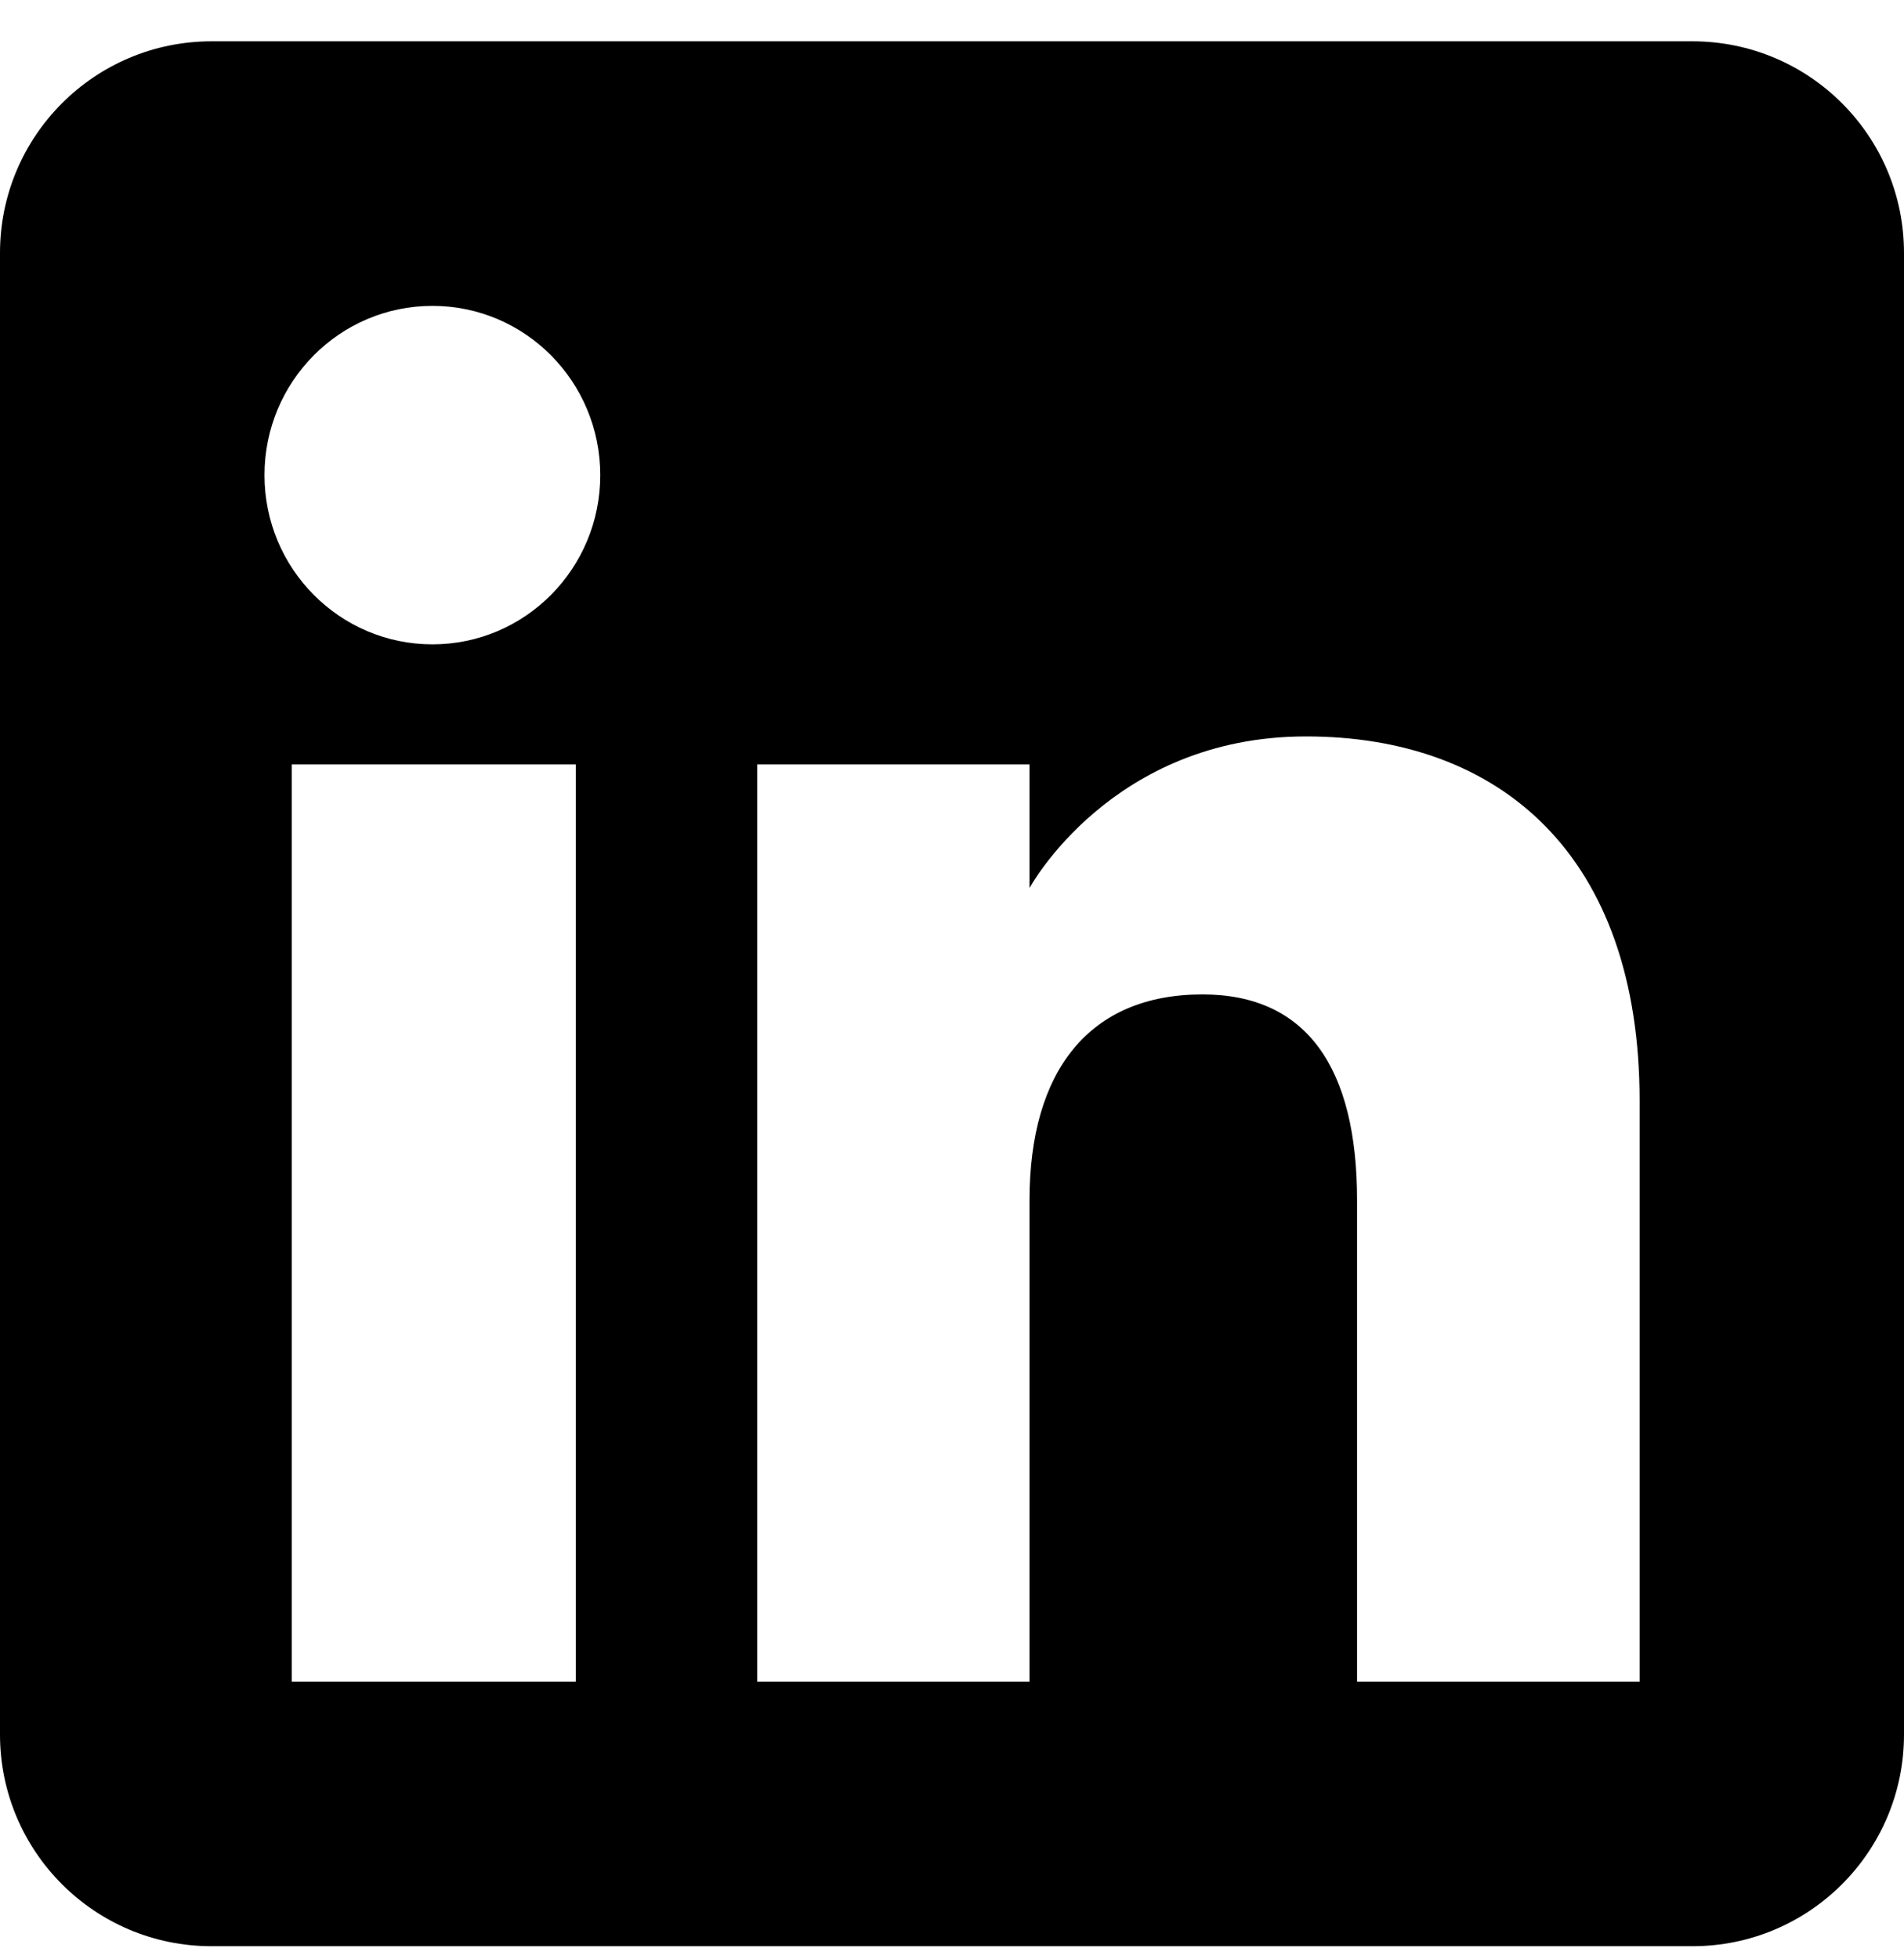 <svg width="35" height="36" viewBox="0 0 35 36" fill="none" xmlns="http://www.w3.org/2000/svg">
<path fill-rule="evenodd" clip-rule="evenodd" d="M31.111 35.759H3.889C1.741 35.759 0 34.018 0 31.87V4.648C0 2.5 1.741 0.759 3.889 0.759H31.111C33.259 0.759 35 2.5 35 4.648V31.87C35 34.018 33.259 35.759 31.111 35.759ZM24.946 30.898H30.14V20.228C30.14 15.714 27.581 13.531 24.007 13.531C20.43 13.531 18.925 16.316 18.925 16.316V14.046H13.92V30.898H18.925V22.052C18.925 19.681 20.017 18.271 22.105 18.271C24.025 18.271 24.946 19.626 24.946 22.052V30.898ZM4.862 8.73C4.862 10.447 6.244 11.839 7.949 11.839C9.654 11.839 11.034 10.447 11.034 8.73C11.034 7.012 9.654 5.62 7.949 5.62C6.244 5.62 4.862 7.012 4.862 8.73ZM10.584 30.898H5.364V14.046H10.584V30.898Z" fill="black"/>
</svg>
